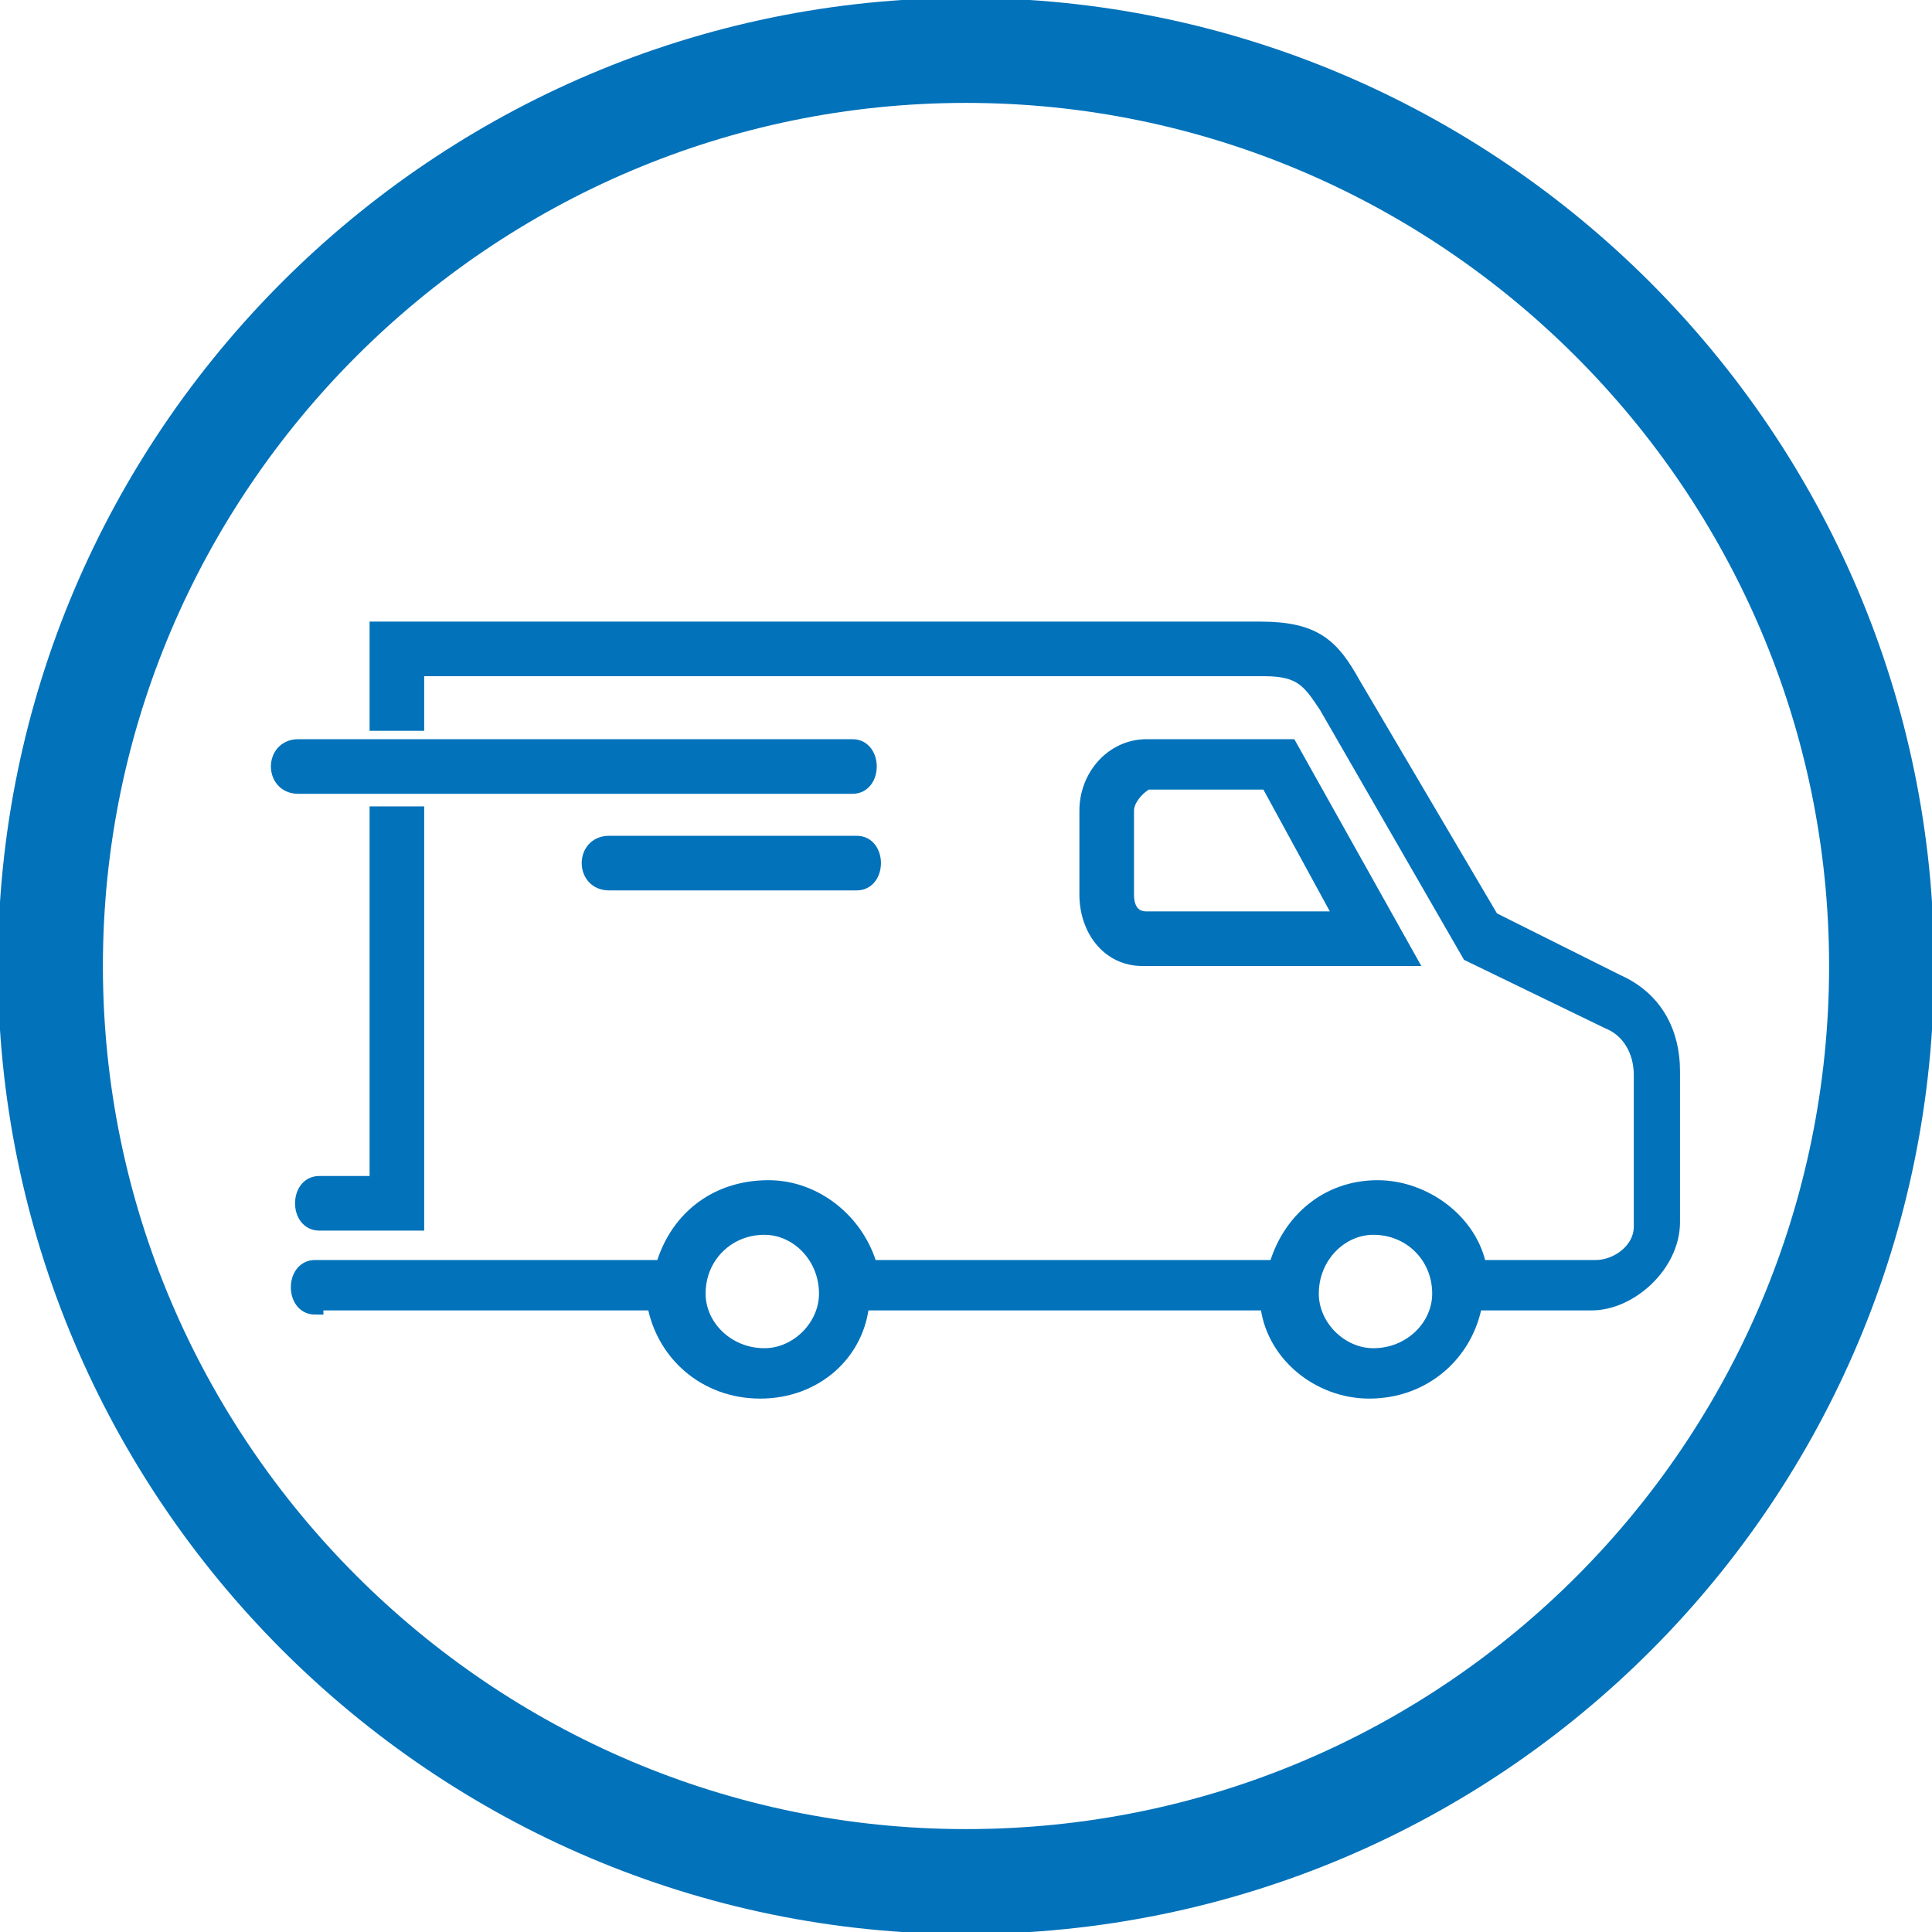 <?xml version="1.0" encoding="utf-8"?>
<!-- Generator: Adobe Illustrator 22.1.0, SVG Export Plug-In . SVG Version: 6.00 Build 0)  -->
<svg version="1.1" id="Layer_1" xmlns="http://www.w3.org/2000/svg" xmlns:xlink="http://www.w3.org/1999/xlink" x="0px" y="0px"
	 viewBox="0 0 46 46" style="enable-background:new 0 0 46 46;" xml:space="preserve">
<style type="text/css">
	.st0{fill:none;stroke:#0272BA;stroke-width:2.5;}
	.st1{fill:#0272BA;stroke:#0272BA;stroke-width:0.4;}
</style>
<title>Healthy Diet</title>
<desc>Created with Sketch.</desc>
<g id="Healthy-Diet">
	<g id="Group-19-Copy">
		<g id="Mask-Copy-35">
			<path class="st0" d="M23,1.2L23,1.2C35,1.2,44.8,11,44.8,23l0,0c0,12-9.7,21.8-21.8,21.8l0,0C11,44.8,1.2,35,1.2,23l0,0
				C1.2,11,11,1.2,23,1.2z"/>
		</g>
	</g>
</g>
<g>
	<path class="st1" d="M7.5,31.1c-0.5,0-0.5-0.9,0-0.9h8.3c0.3-1.1,1.2-1.9,2.5-1.9c1.1,0,2.1,0.8,2.4,1.9h9.7
		c0.3-1.1,1.2-1.9,2.4-1.9c1.1,0,2.2,0.8,2.4,1.9H38c0.5,0,1.1-0.4,1.1-1v-3.6c0-0.6-0.3-1.1-0.8-1.3l0,0L35,22.7l-3.4-5.9
		c-0.4-0.6-0.6-0.9-1.5-0.9H9.9v1.3H9V15H30c1.3,0,1.7,0.4,2.2,1.3l3.3,5.6l3,1.5l0,0c0.9,0.4,1.3,1.2,1.3,2.1v3.6
		c0,1-1,1.9-1.9,1.9h-2.8c-0.2,1.2-1.2,2.1-2.5,2.1c-1.2,0-2.3-0.9-2.4-2.1h-9.7c-0.1,1.2-1.1,2.1-2.4,2.1c-1.3,0-2.3-0.9-2.5-2.1
		H7.5z M14.5,21c-0.6,0-0.6-0.9,0-0.9h5.9c0.5,0,0.5,0.9,0,0.9H14.5z M7.1,18.7c-0.6,0-0.6-0.9,0-0.9h13.2c0.5,0,0.5,0.9,0,0.9H7.1z
		 M9.9,19.4v9.7H7.6c-0.5,0-0.5-0.9,0-0.9H9v-8.8H9.9z M18.2,29.2c-0.9,0-1.6,0.7-1.6,1.6c0,0.8,0.7,1.5,1.6,1.5
		c0.8,0,1.5-0.7,1.5-1.5C19.7,29.9,19,29.2,18.2,29.2z M32.7,29.2c-0.8,0-1.5,0.7-1.5,1.6c0,0.8,0.7,1.5,1.5,1.5
		c0.9,0,1.6-0.7,1.6-1.5C34.3,29.9,33.6,29.2,32.7,29.2z M25.9,21.3v-2c0-0.8,0.6-1.5,1.4-1.5c1.1,0,2.3,0,3.4,0l2.8,5h-6.3
		C26.4,22.8,25.9,22.1,25.9,21.3z M26.8,19.3v2c0,0.4,0.2,0.6,0.5,0.6H32l-1.8-3.3h-2.9C27.1,18.7,26.8,19,26.8,19.3z"/>
</g>
</svg>
